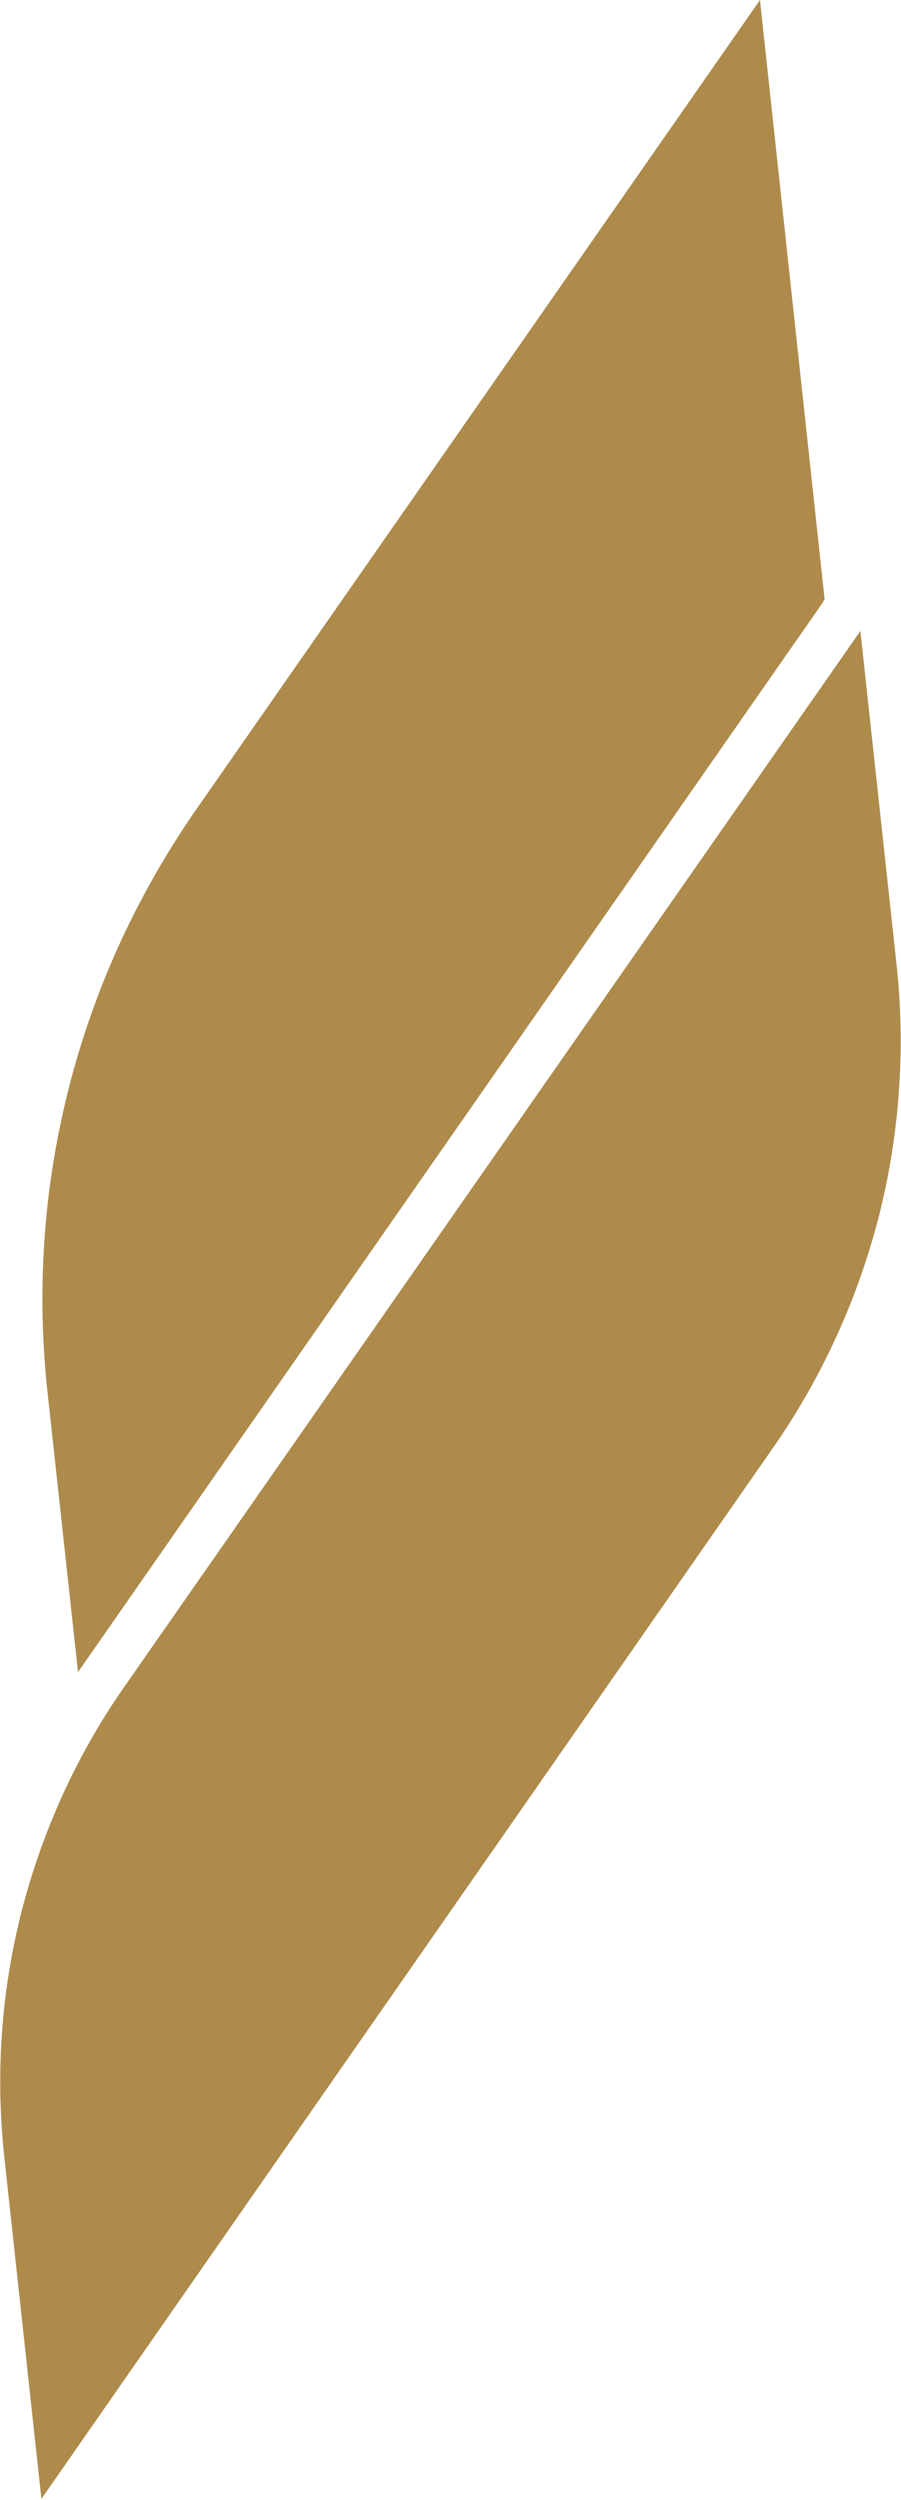 <svg version="1.2" xmlns="http://www.w3.org/2000/svg" viewBox="0 0 559 1550" width="559" height="1550">
	<title>dsds-svg</title>
	<style>
		.s0 { fill: #ae8b4b } 
	</style>
	<g id="Layer">
		<path id="Layer" class="s0" d="m48.4 1036.7l461.7-662.6 1.5-2.6-40.1-371.5-351.4 504.2c-17.9 26.1-33.5 53.7-46.6 82.5-13 28.8-23.5 58.7-31.2 89.4-7.7 30.7-12.7 62-14.8 93.5-2.1 31.6-1.4 63.3 2.1 94.7zm-22.7 512.6l454.9-653.1c15-21.7 28-44.7 38.9-68.8 10.9-24 19.6-49 26.1-74.6 6.4-25.6 10.5-51.7 12.2-78 1.8-26.3 1.2-52.8-1.8-79l-22.2-204.6-458 656.5c-14.5 21-27.1 43.3-37.6 66.6-10.5 23.3-18.9 47.5-25.2 72.3-6.2 24.7-10.2 50-11.9 75.5-1.7 25.5-1.1 51.1 1.7 76.5z"/>
	</g>
</svg>